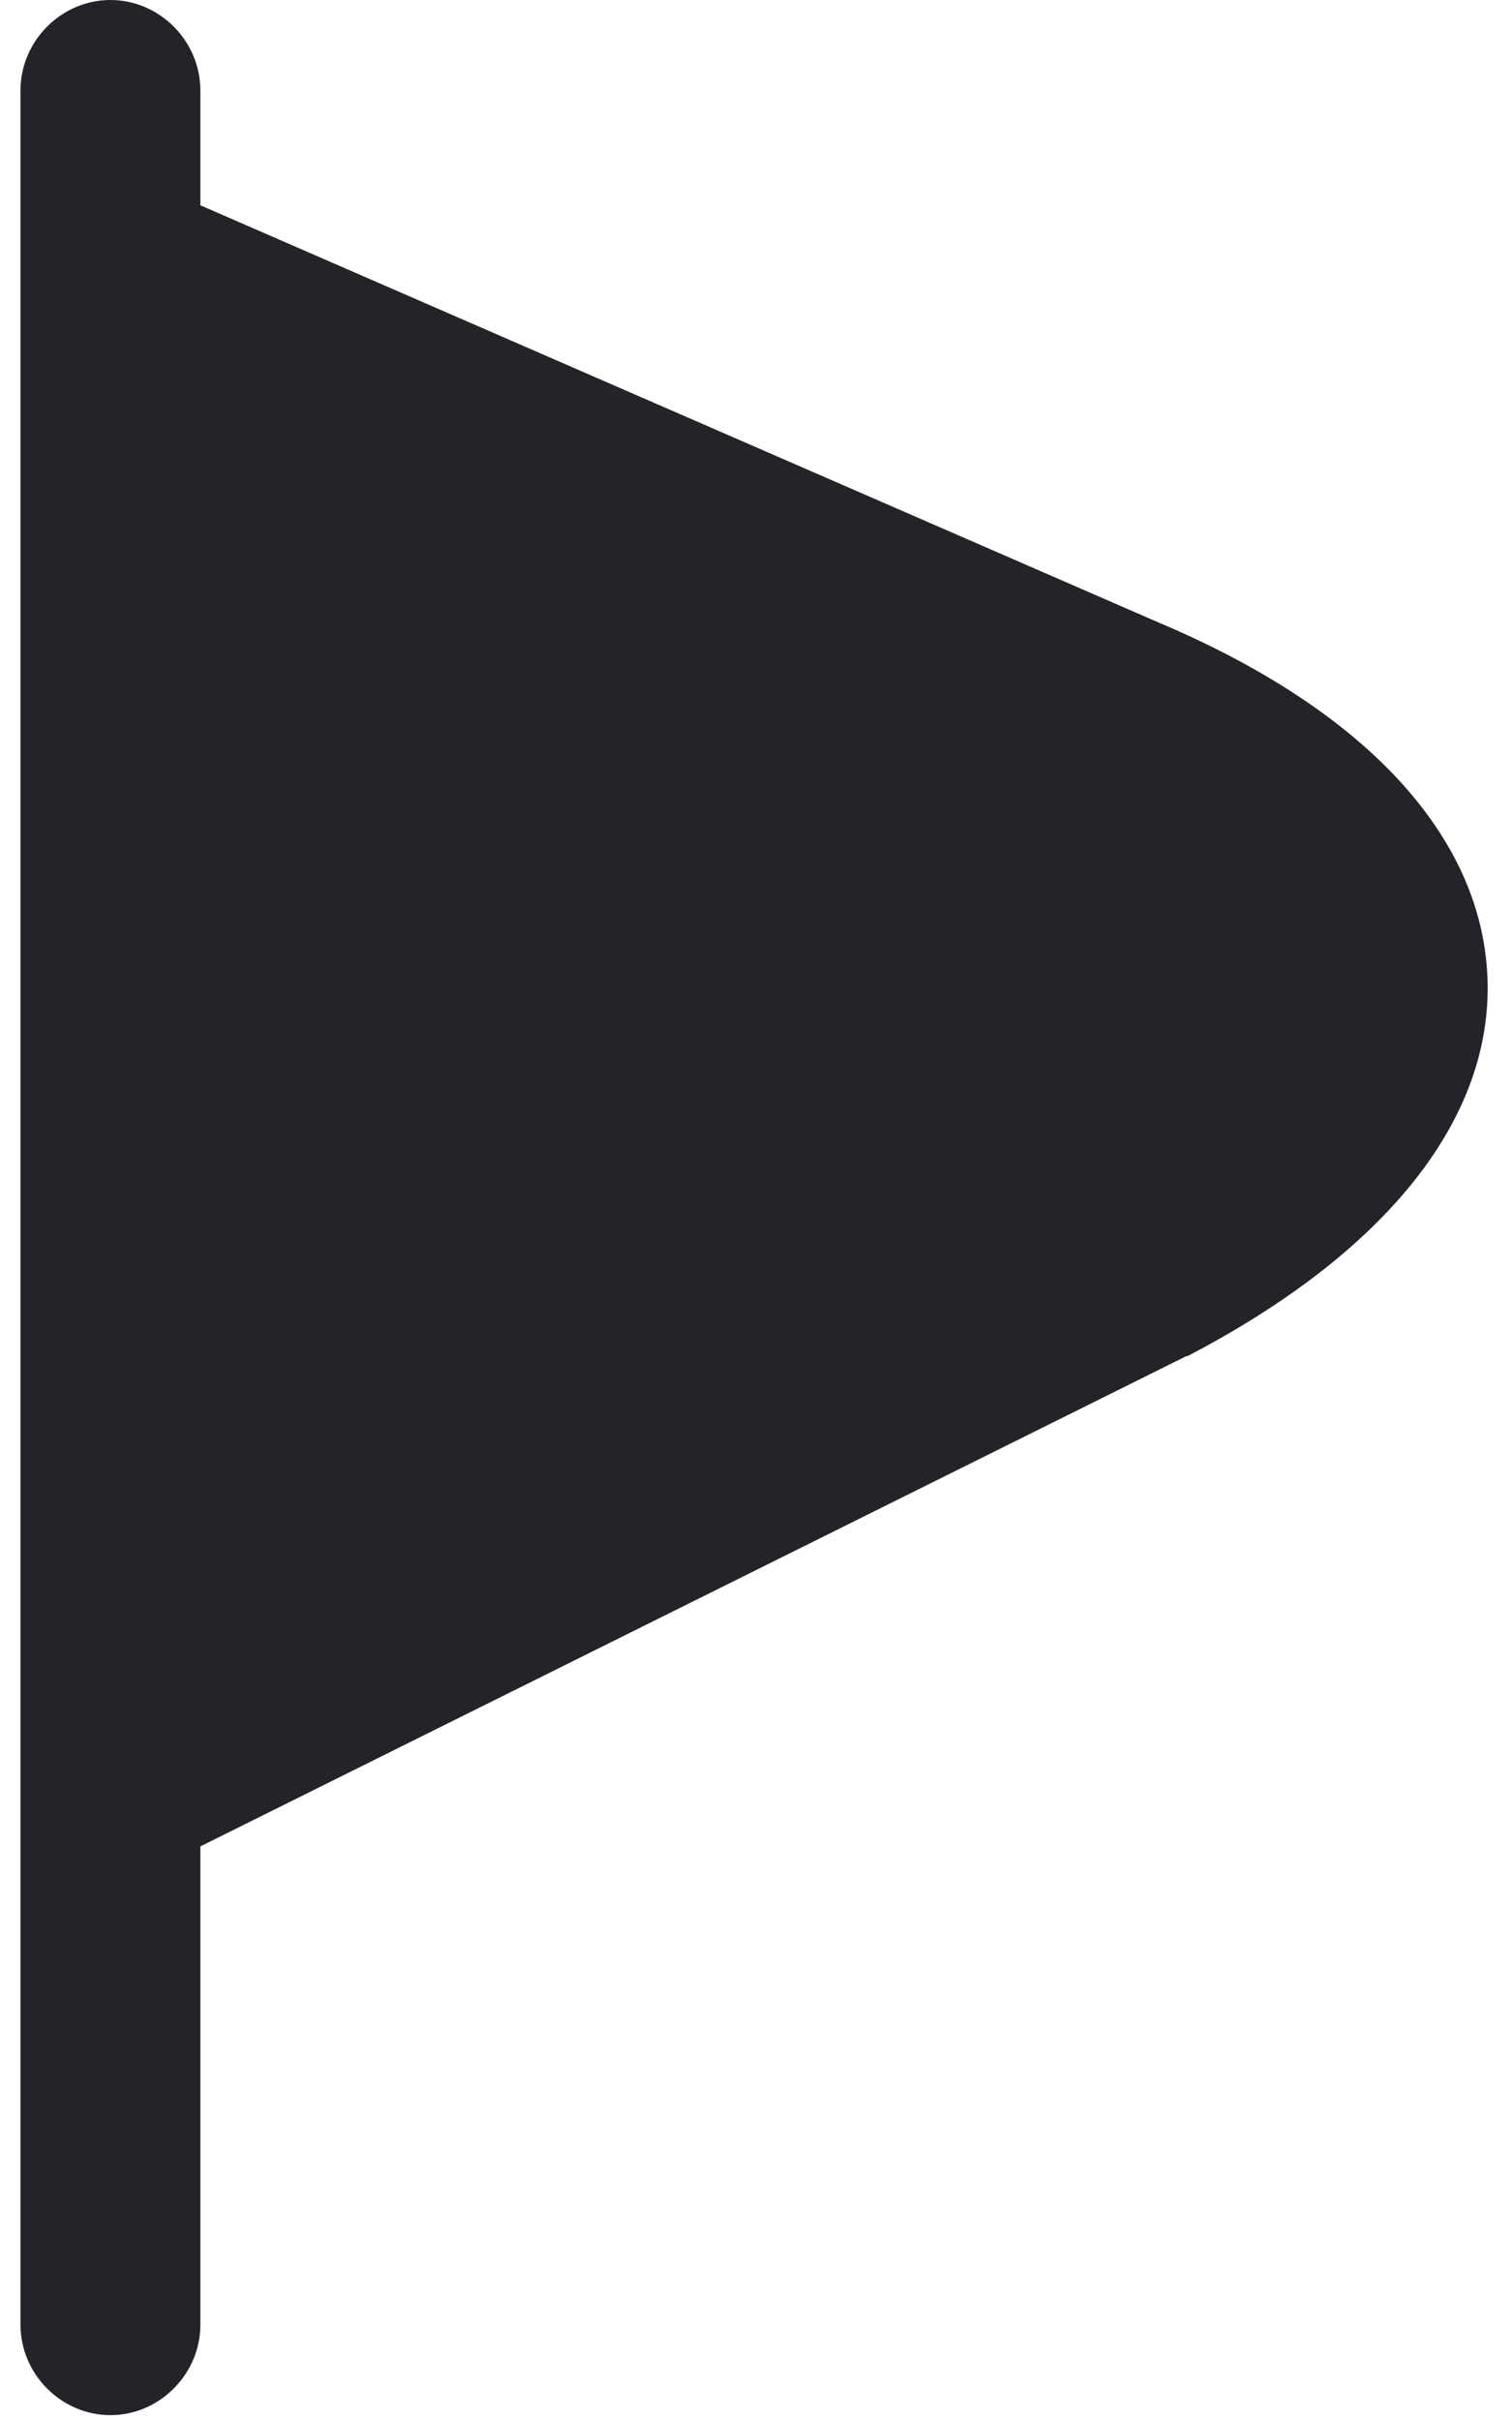 <?xml version="1.0" encoding="UTF-8"?> <svg xmlns="http://www.w3.org/2000/svg" width="60" height="96" viewBox="0 0 60 96" fill="none"><path d="M46.03 24.718L7.952 8.144V3.593C7.952 1.629 6.333 0 4.382 0C2.43 0 0.812 1.629 0.812 3.593V92.215C0.812 94.178 2.43 95.807 4.382 95.807C6.333 95.807 7.952 94.178 7.952 92.215V73.245L47.078 53.796C47.078 53.796 47.078 53.796 47.125 53.796C55.026 49.676 59.263 44.359 59.025 38.754C58.787 33.149 54.17 28.167 46.03 24.718Z" fill="#23232A"></path></svg> 